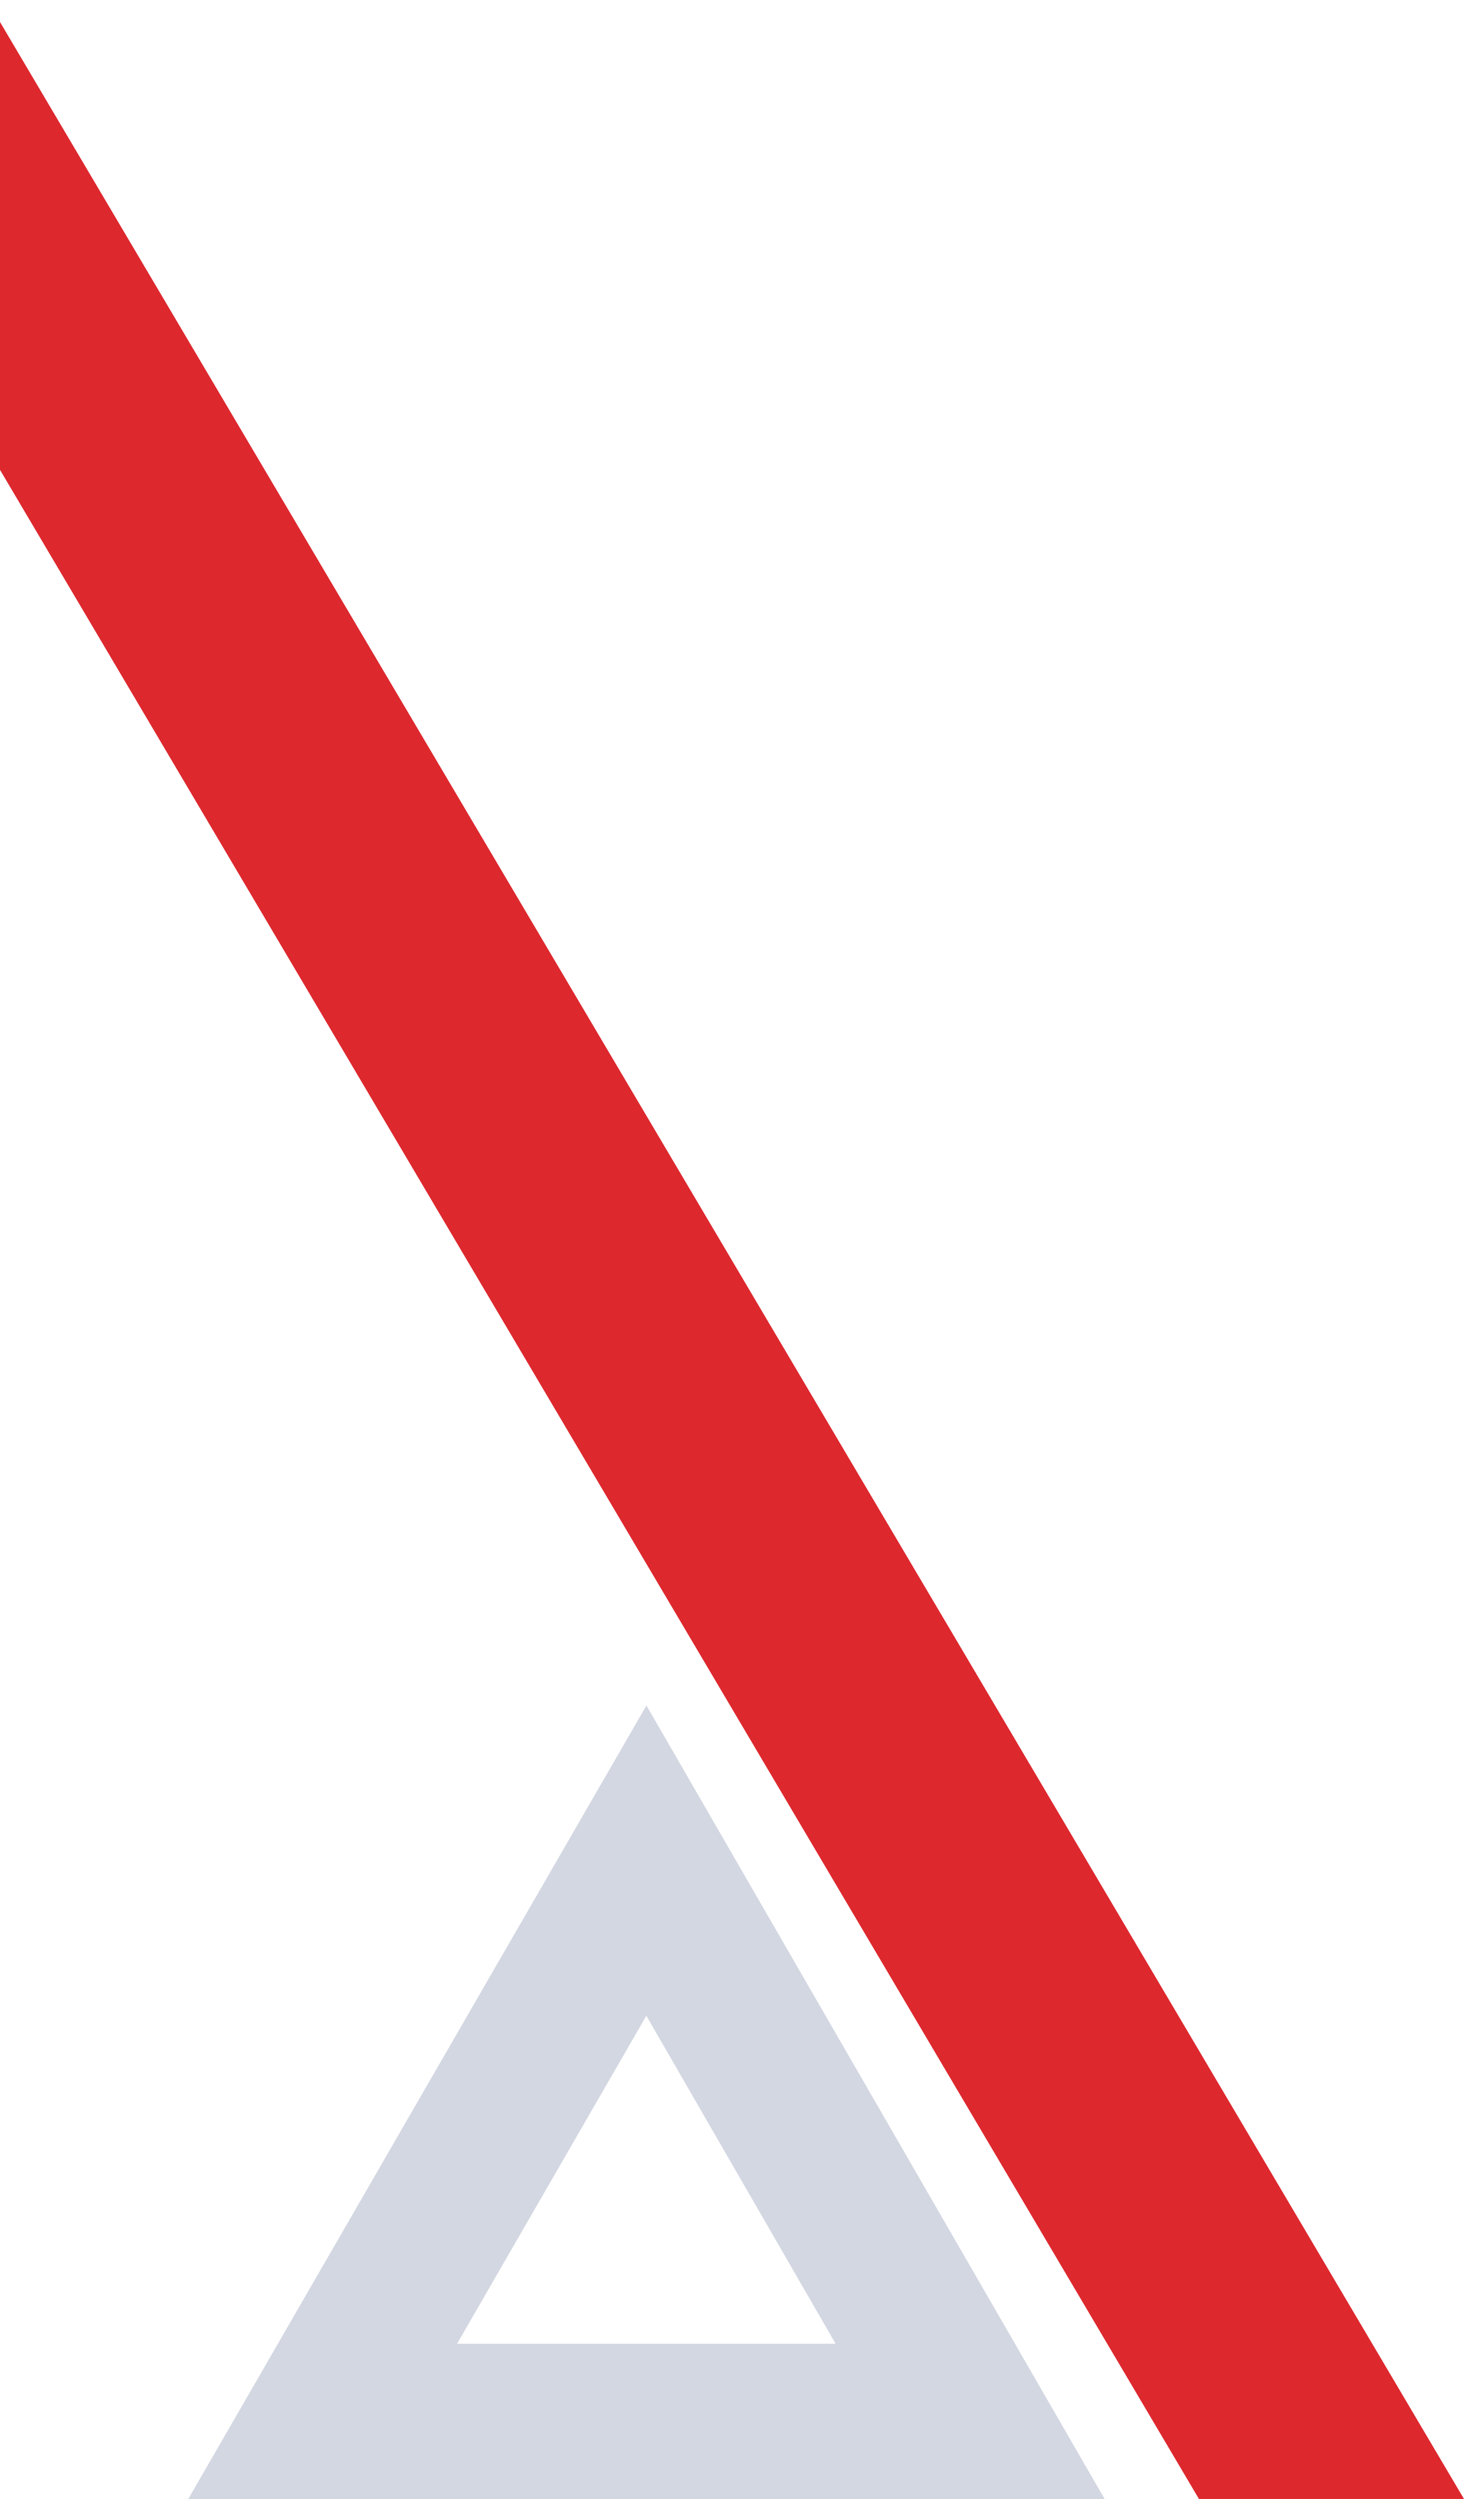 <?xml version="1.0" encoding="UTF-8"?>
<svg id="Layer_1" xmlns="http://www.w3.org/2000/svg" version="1.1" viewBox="0 0 818 1386">
  <!-- Generator: Adobe Illustrator 29.5.1, SVG Export Plug-In . SVG Version: 2.1.0 Build 141)  -->
  <defs>
    <style>
      .st0 {
        fill: #dd282e;
      }

      .st1 {
        fill: #243770;
        isolation: isolate;
        opacity: .2;
      }
    </style>
  </defs>
  <path id="Path_1" class="st0" d="M0,12.2v248.4l664.9,1125.4h147L0,12.2Z"/>
  <path id="Path_2" class="st1" d="M358.5,1118.1l104.9,181.8h-209.9l104.9-181.8ZM104.4,1386h508.2l-254.1-440.1-254.1,440.1Z"/>
</svg>